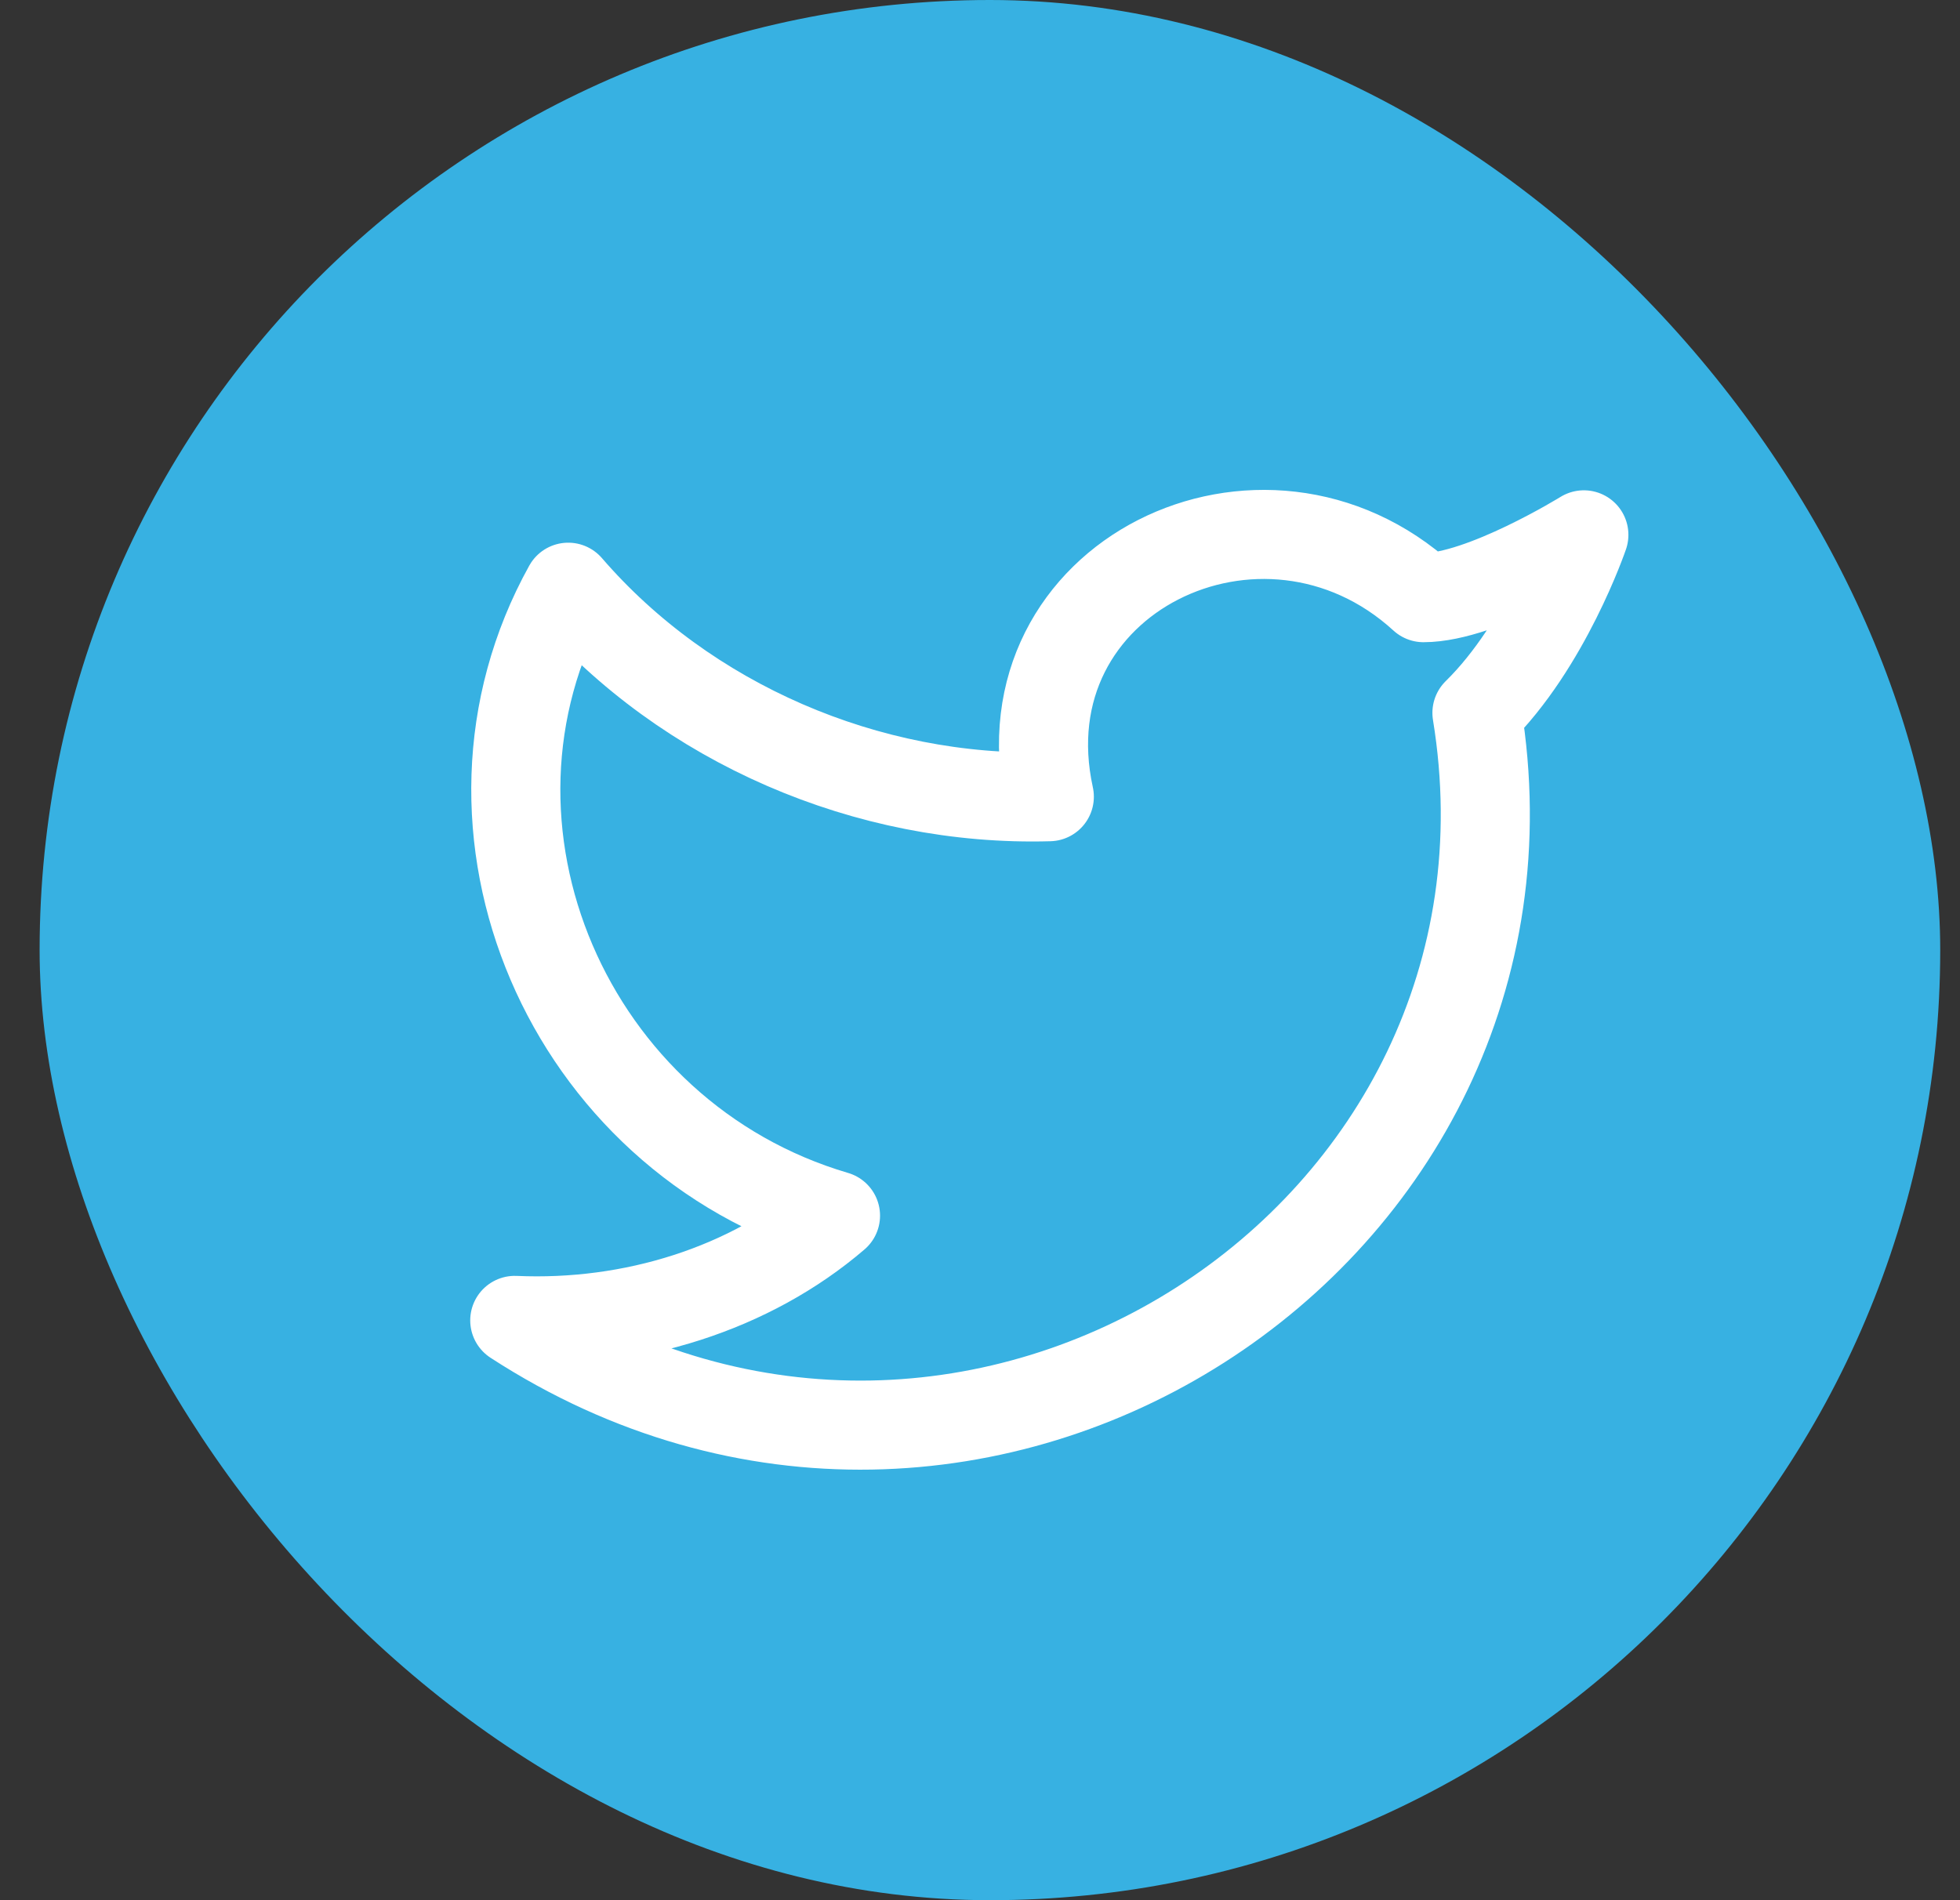 <svg width="33" height="32" viewBox="0 0 33 32" fill="none" xmlns="http://www.w3.org/2000/svg">
<rect x="0" y="0" width="33" height="32" fill="#333333" stroke="none"/>
<rect x="0.667" width="32" height="32" rx="16" fill="#37B1E2"/>
<path d="M26.667 9.007C26.667 9.007 26.037 10.859 24.867 12.005C26.307 20.825 16.407 27.263 8.667 22.236C10.647 22.324 12.627 21.707 14.067 20.472C9.567 19.149 7.317 13.946 9.567 9.889C11.547 12.182 14.607 13.505 17.667 13.417C16.857 9.712 21.267 7.596 23.967 10.065C24.957 10.065 26.667 9.007 26.667 9.007Z" stroke="white" stroke-width="1.5" stroke-linecap="round" stroke-linejoin="round"/>
</svg>
